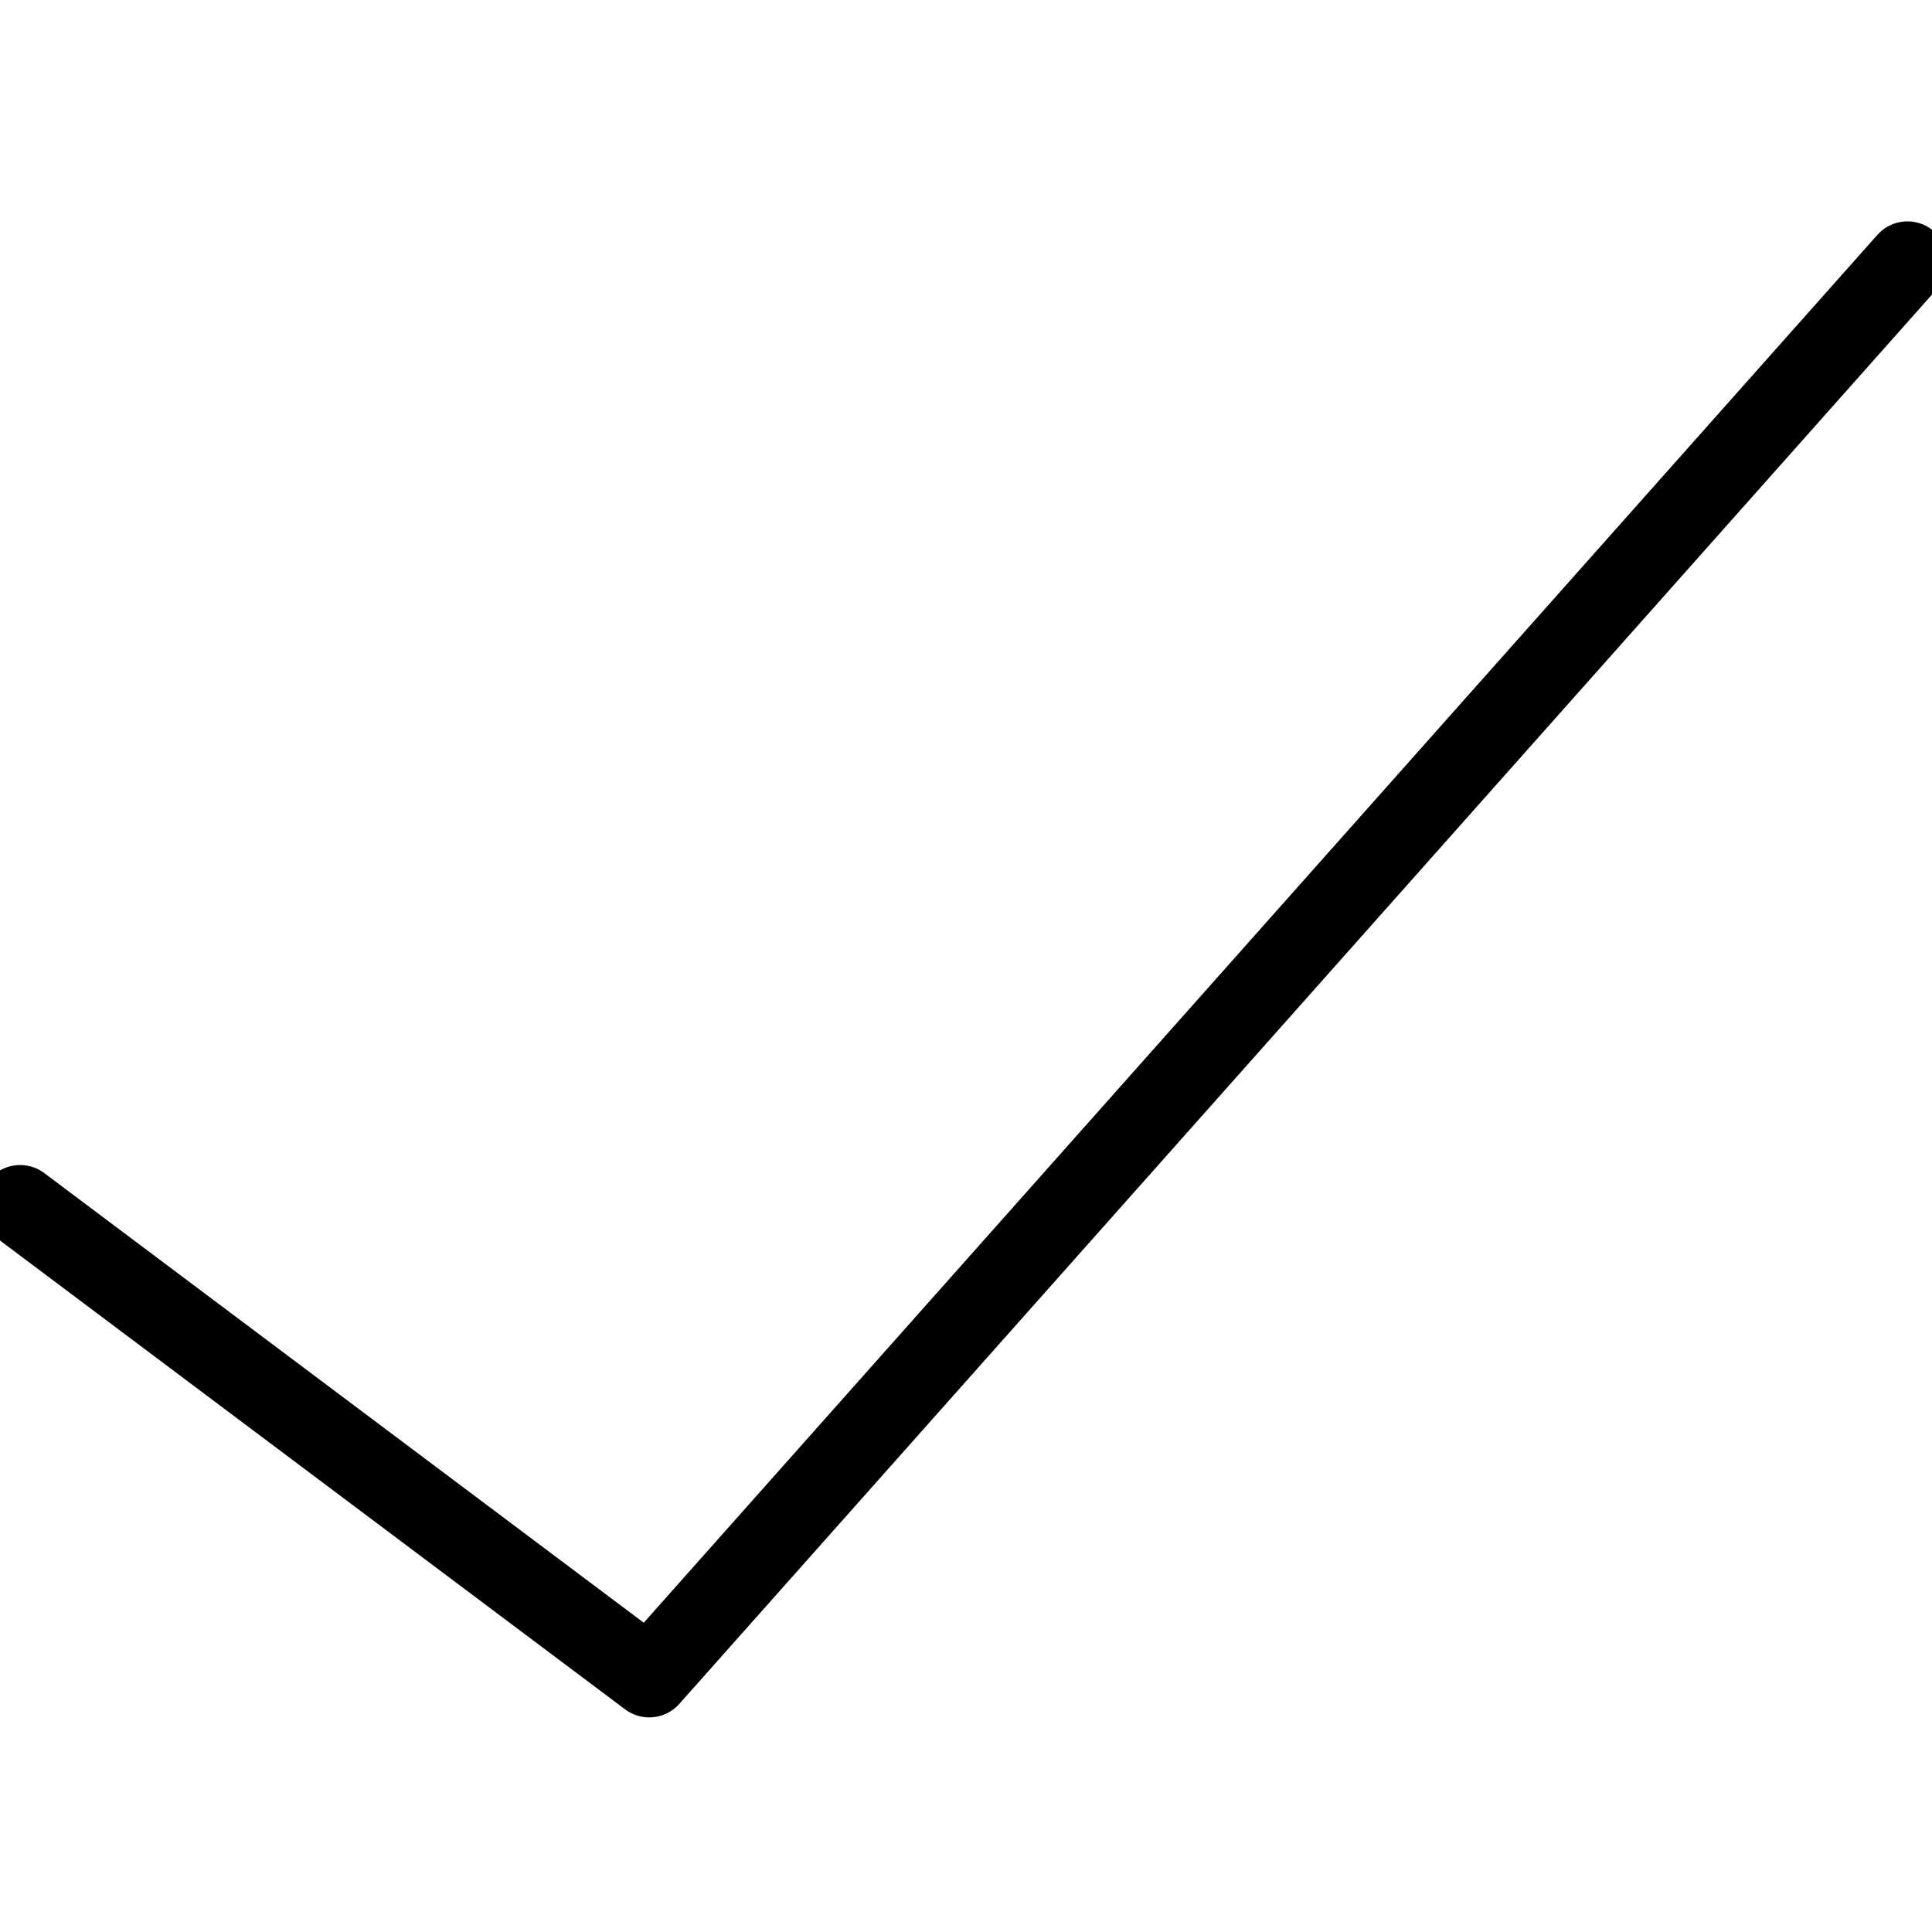 <svg width="48" height="48" viewBox="0 0 48 48" fill="none" xmlns="http://www.w3.org/2000/svg">
<g clip-path="url(#clip0_827_2348)">
<path d="M47.39 6.5L16.13 41.668L0.5 29.945" stroke="black" stroke-width="2" stroke-linecap="round" stroke-linejoin="round"/>
</g>
<defs>
<clipPath id="clip0_827_2348">
<rect width="48" height="48" fill="white"/>
</clipPath>
</defs>
</svg>
